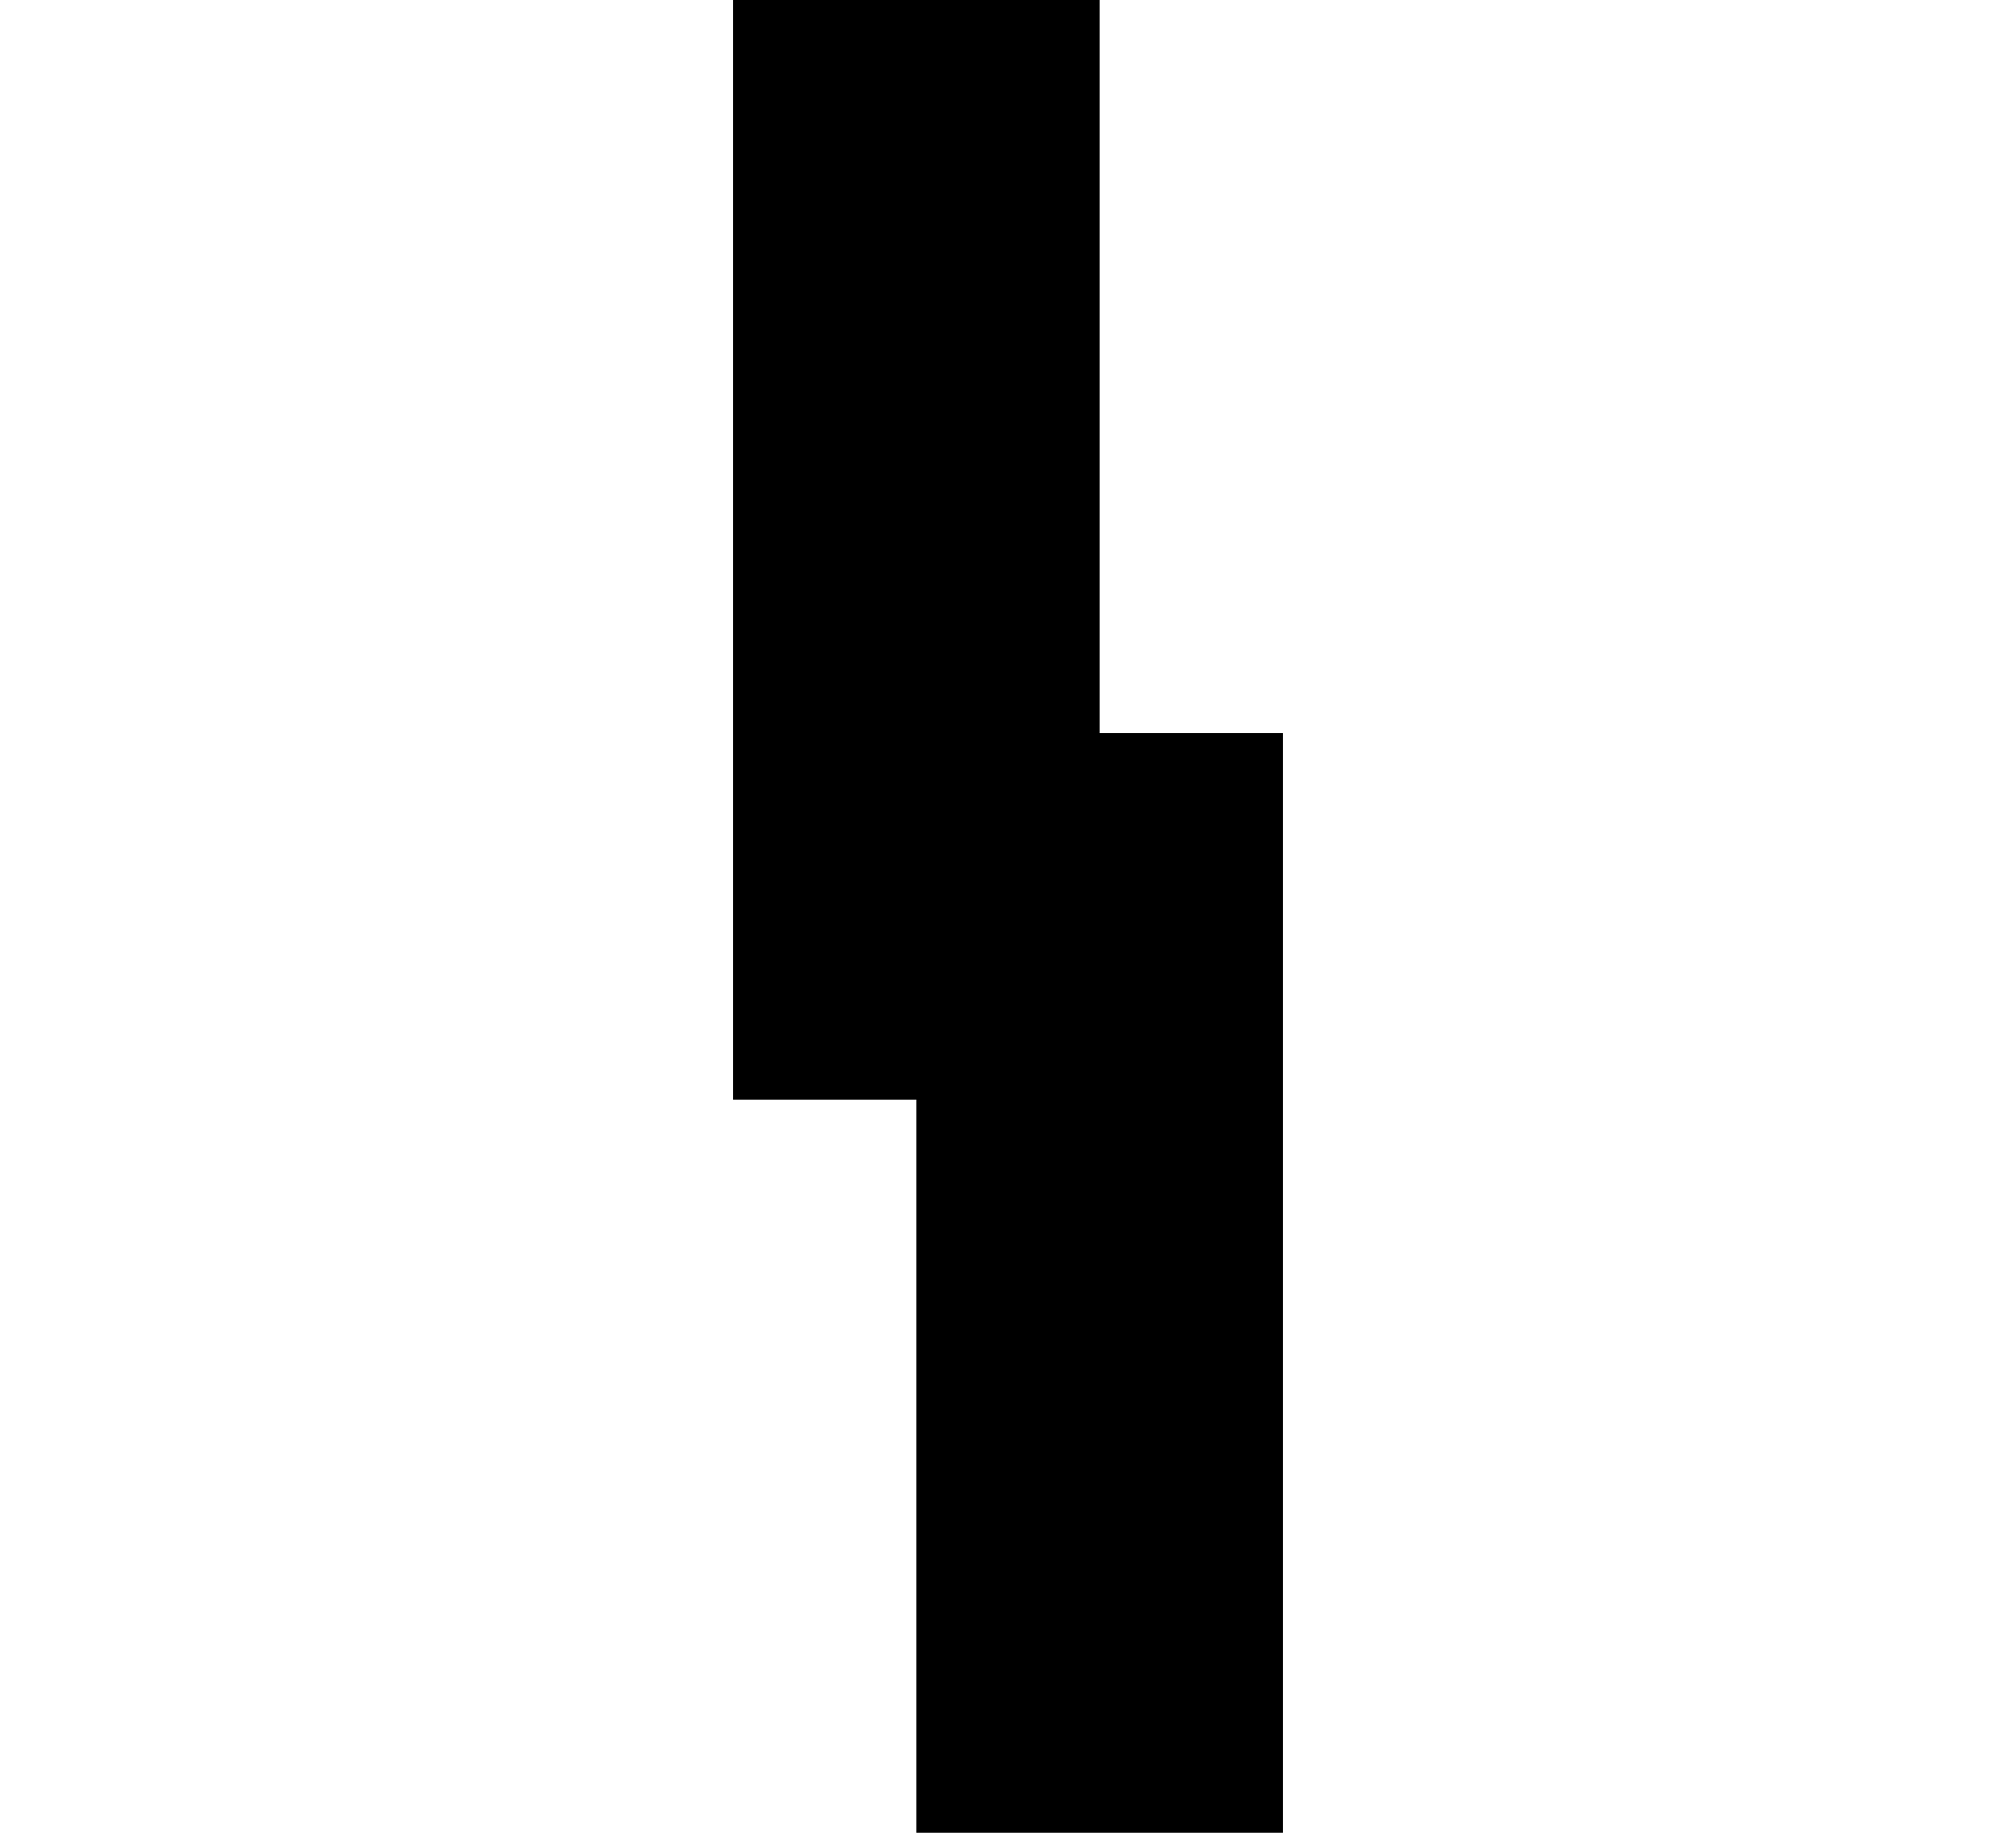 ﻿<?xml version="1.0" encoding="utf-8"?>
<svg version="1.1" xmlns:xlink="http://www.w3.org/1999/xlink" width="11px" height="10px" preserveAspectRatio="xMinYMid meet" viewBox="619 875  11 8" xmlns="http://www.w3.org/2000/svg">
  <path d="M 624 845  L 624 879  L 625 879  L 625 909  " stroke-width="2" stroke="#000000" fill="none" />
  <path d="M 617.4 908  L 625 915  L 632.6 908  L 617.4 908  Z " fill-rule="nonzero" fill="#000000" stroke="none" />
</svg>